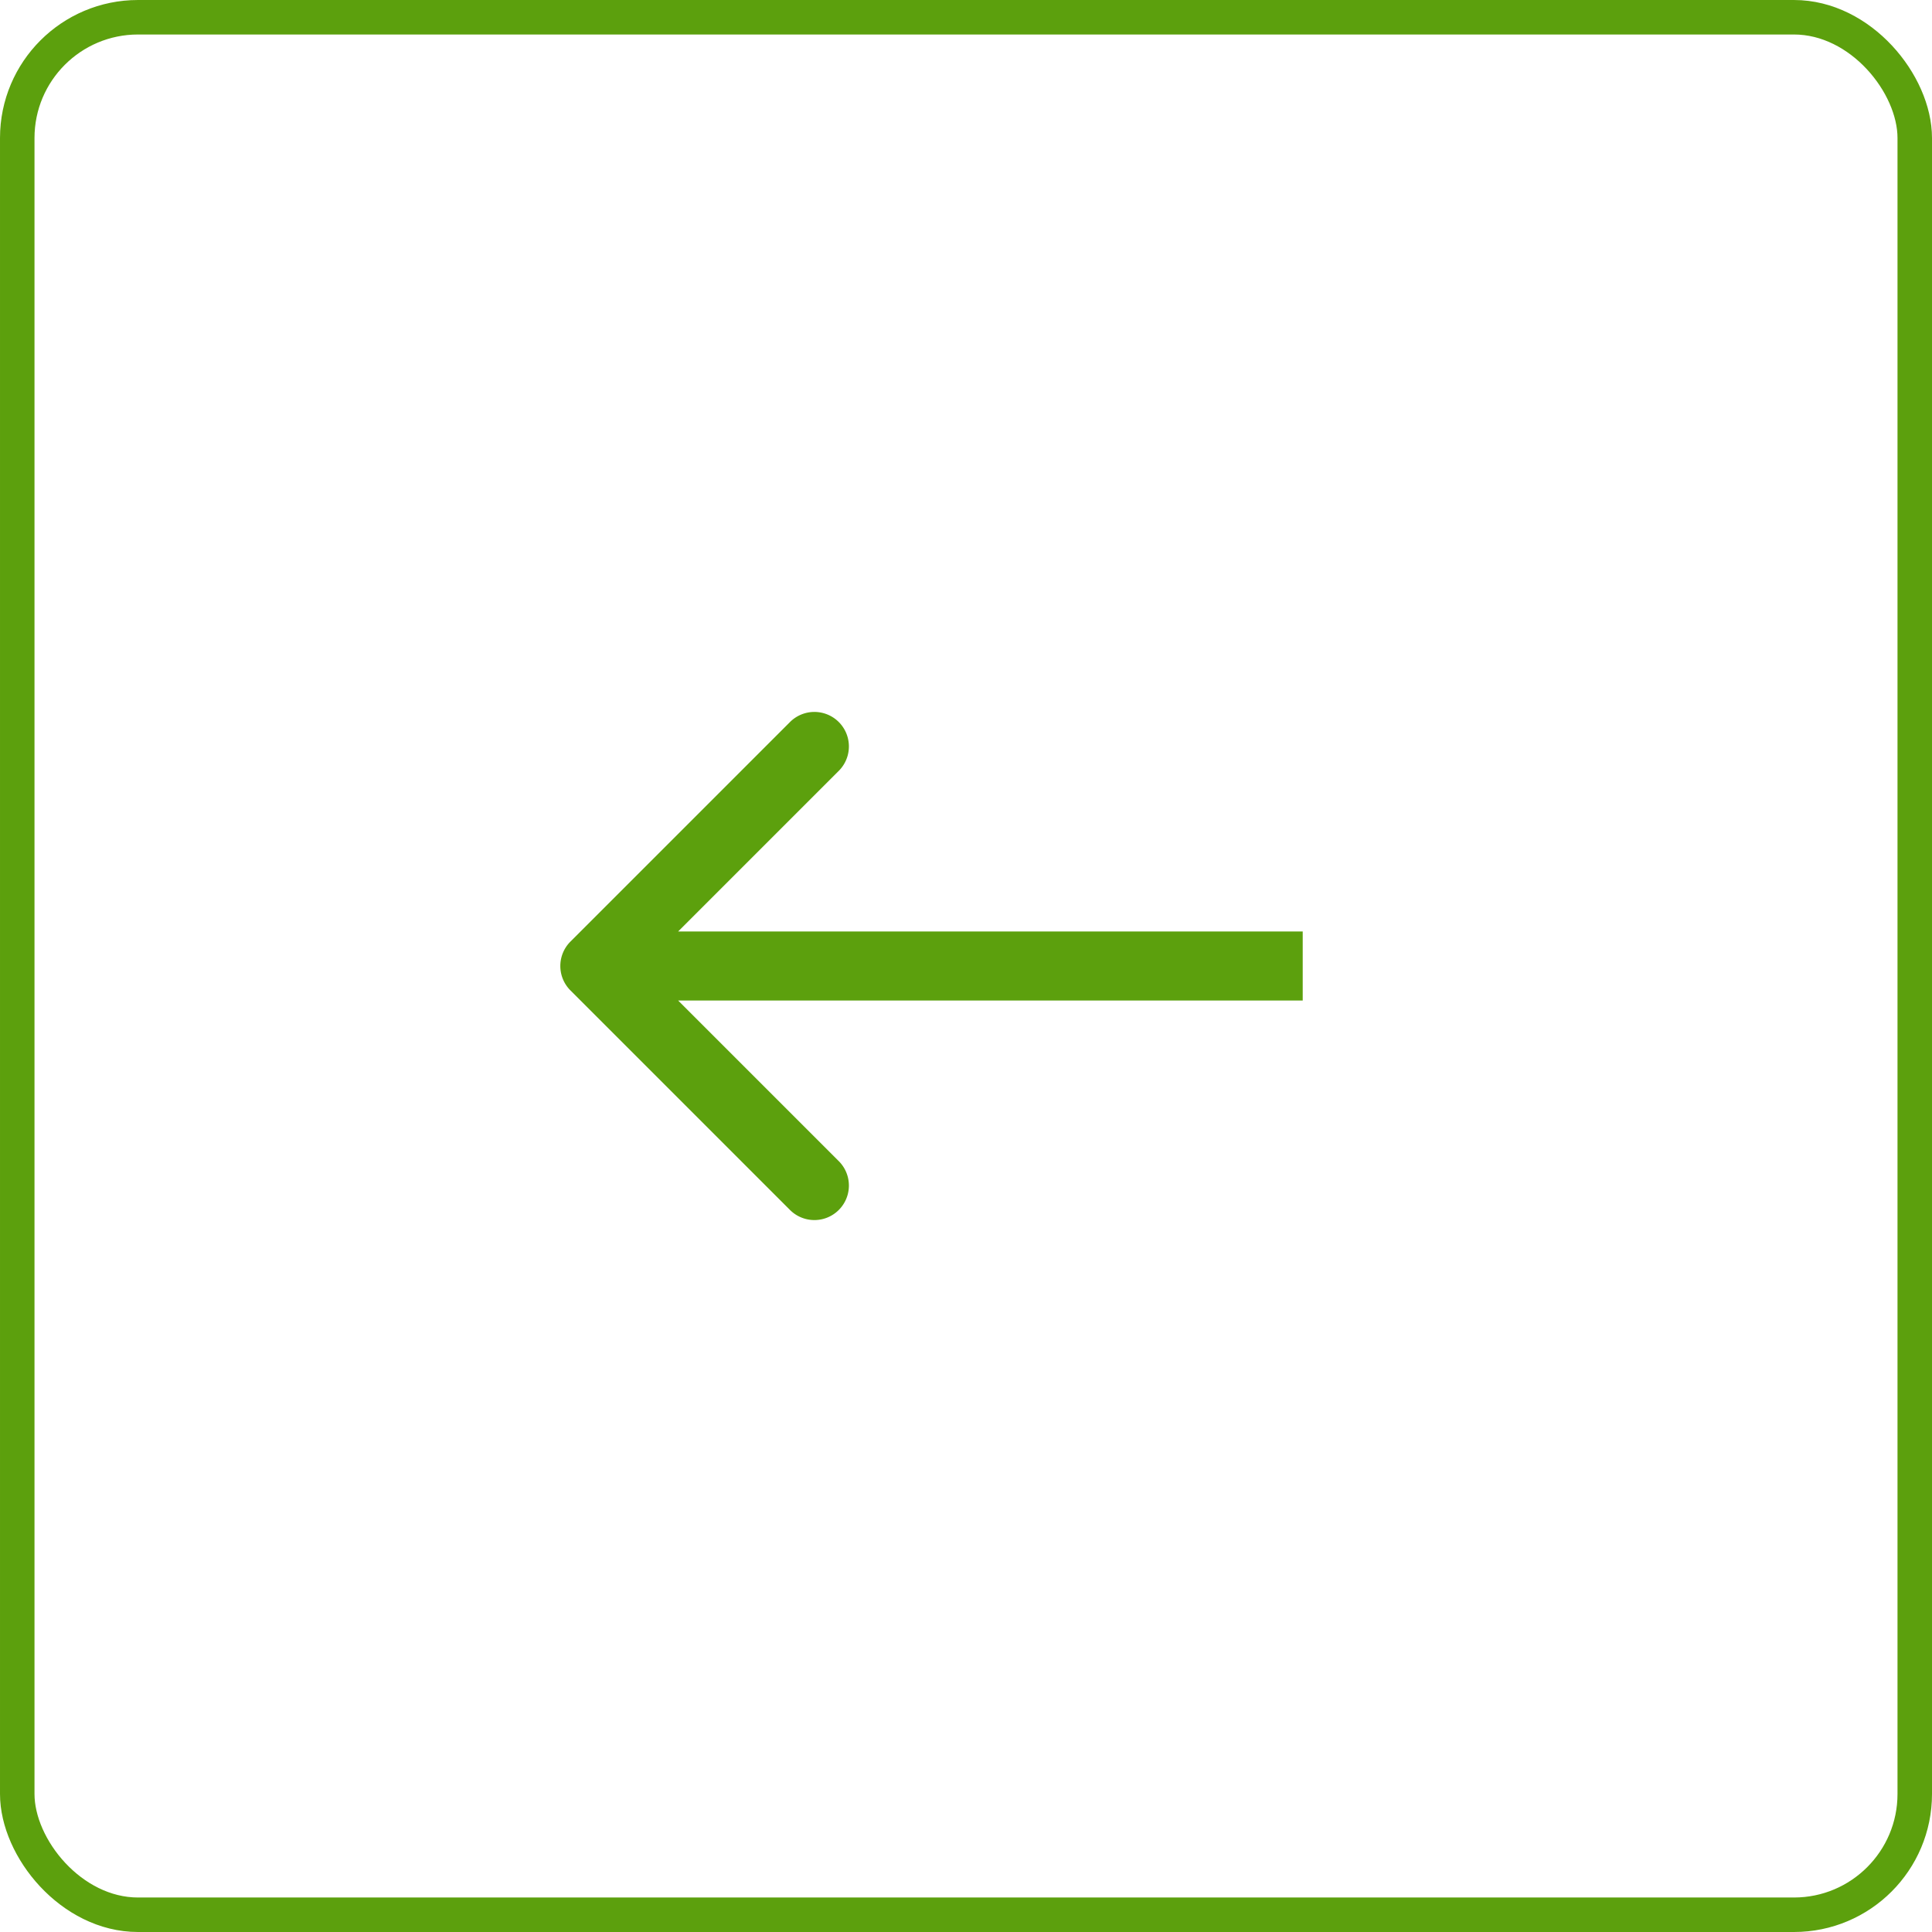 <svg xmlns="http://www.w3.org/2000/svg" width="56" height="56" fill="none"><rect width="55" height="55" x="55.5" y="55.5" stroke="#5CA00D" rx="3.5" transform="rotate(-180 55.5 55.5)"/><path fill="#5CA00D" d="M16.534 27.293a1 1 0 0 0 0 1.414l6.364 6.364a1 1 0 0 0 1.415-1.414L18.656 28l5.657-5.657a1 1 0 0 0-1.415-1.414l-6.364 6.364ZM37.76 28v-1H17.242v2H37.76v-1Z"/></svg>